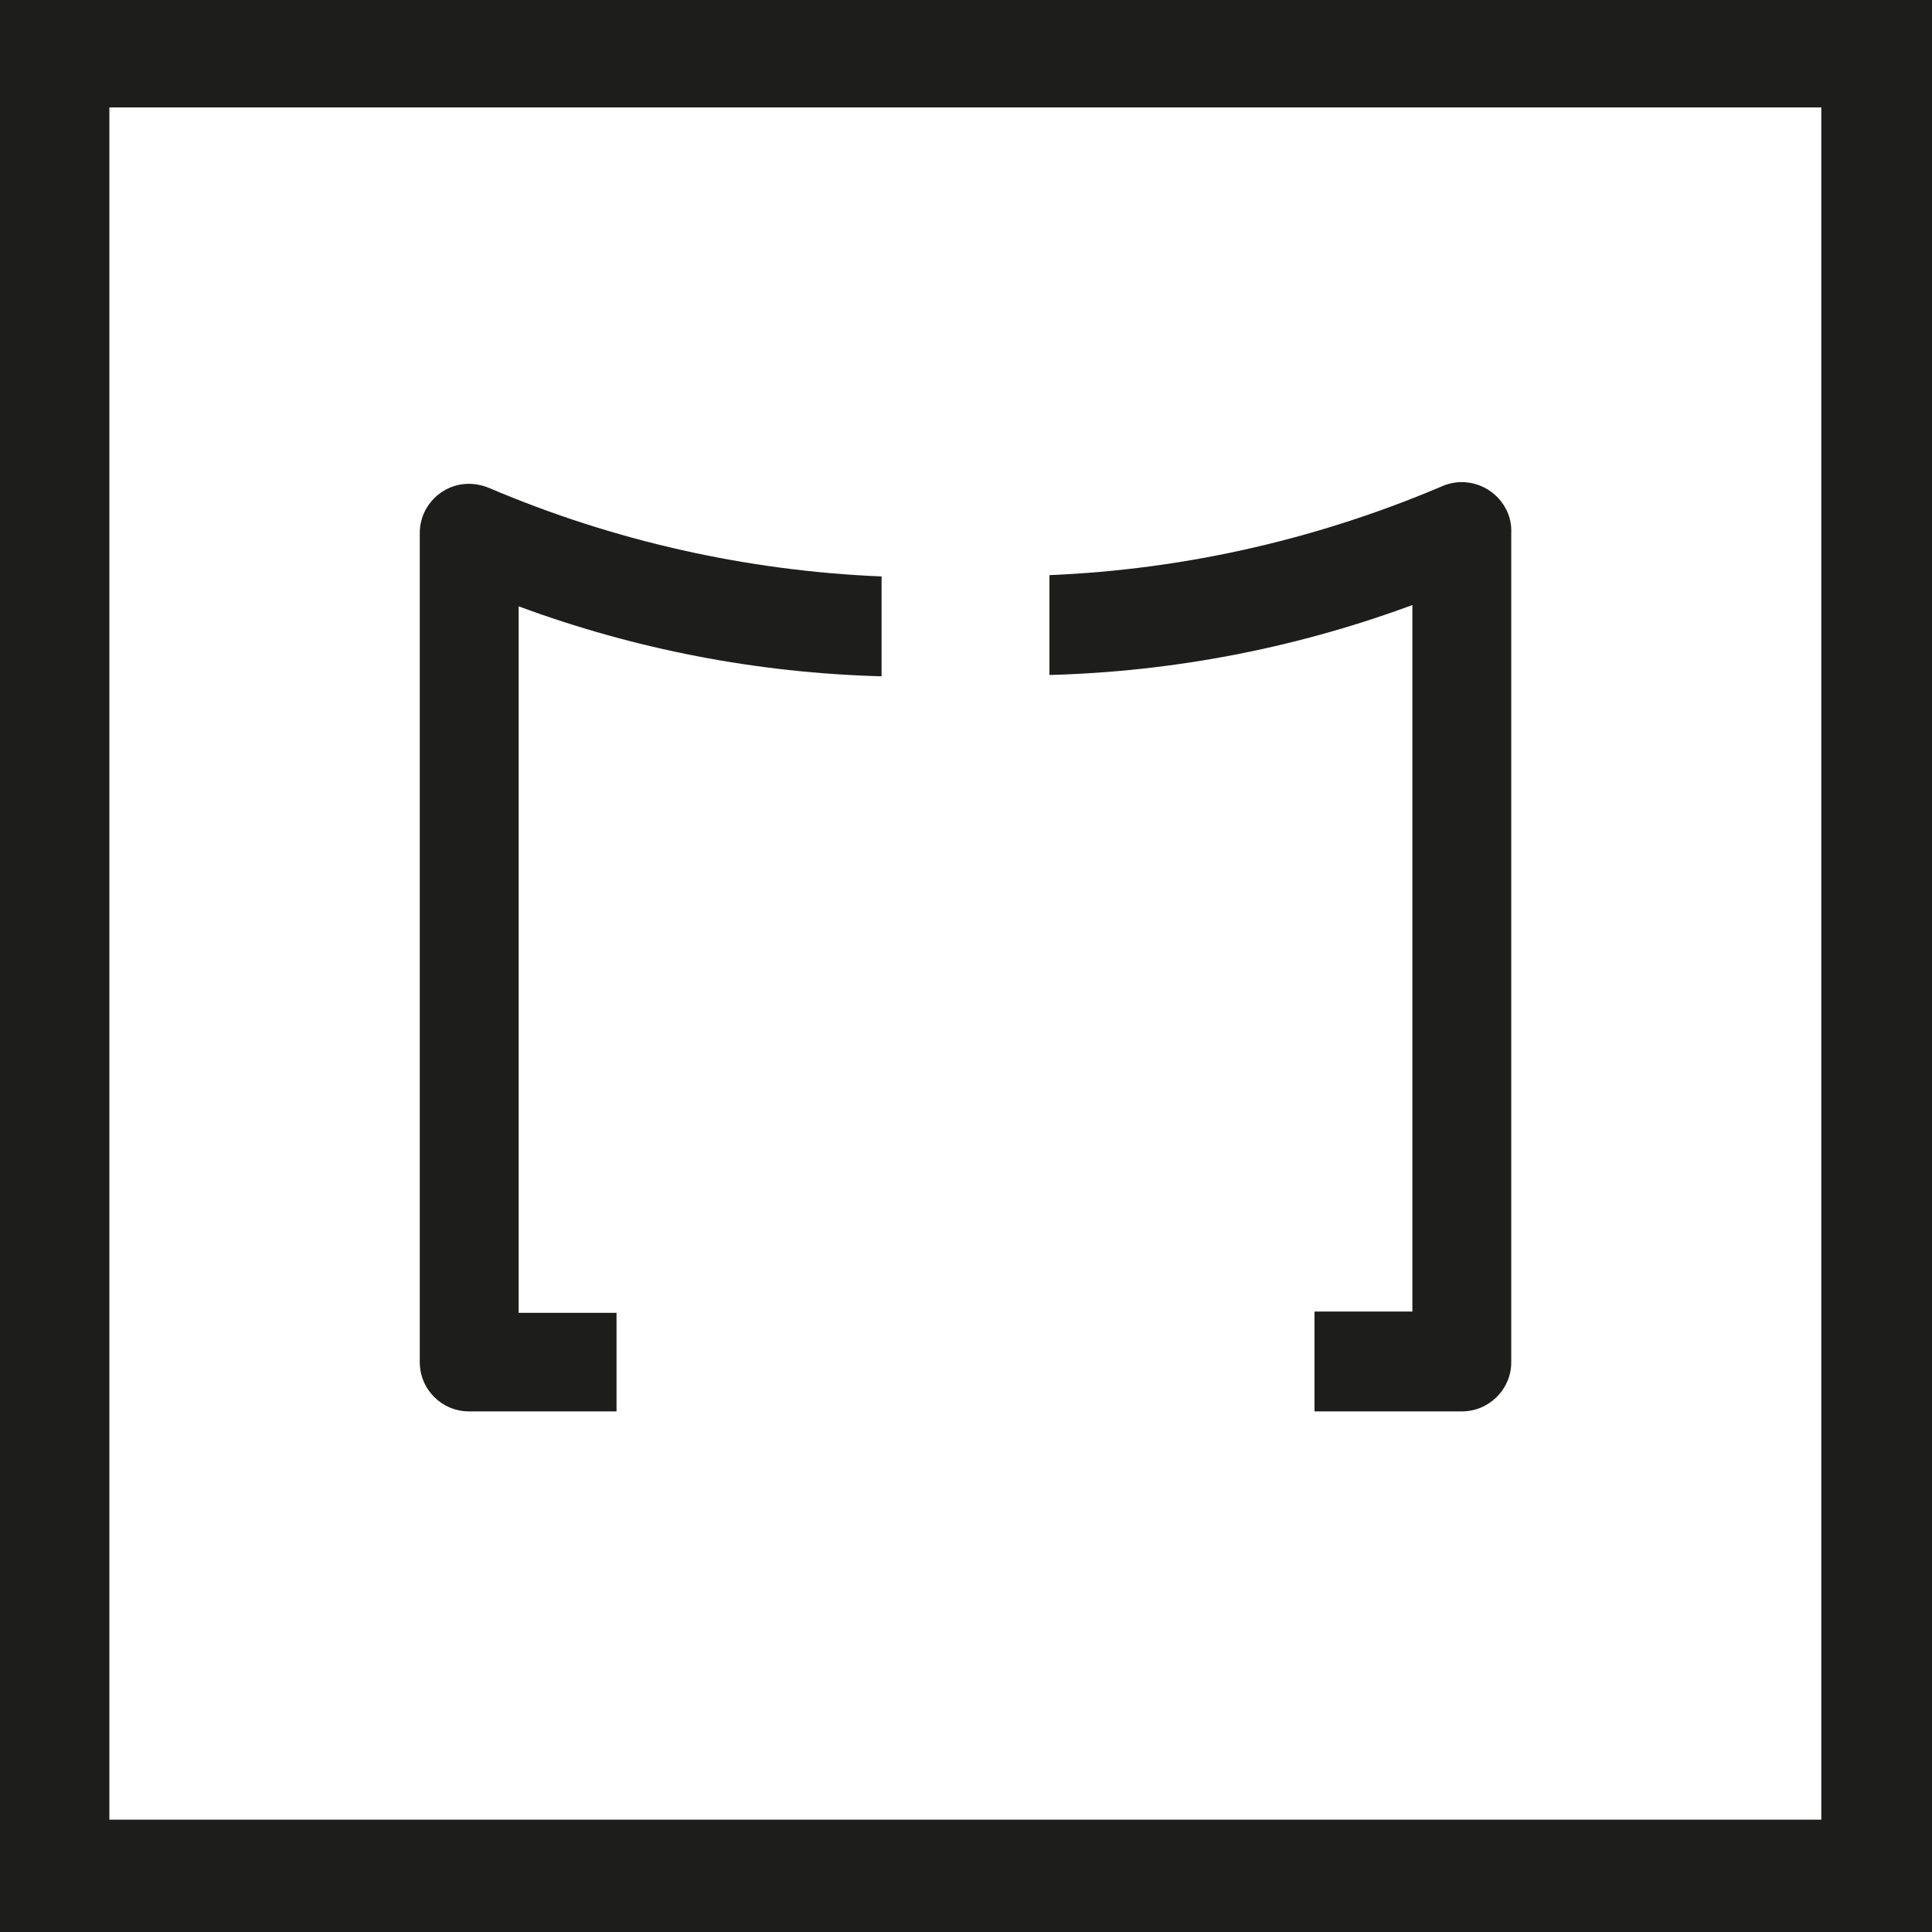 <?xml version="1.0" encoding="UTF-8"?><svg id="a" xmlns="http://www.w3.org/2000/svg" viewBox="0 0 58.82 58.82"><defs><style>.b{fill:#1d1d1b;}</style></defs><path class="b" d="M58.82,58.82H0V0H58.82V58.82ZM3.33,55.4H55.45V3.27H3.33V55.4Z"/><path class="b" d="M18.76,42.97h-4.48c-.83,0-1.5-.67-1.5-1.5V16.23c0-.83,.67-1.5,1.5-1.5,.21,0,.43,.05,.62,.13,3.78,1.61,7.83,2.52,11.94,2.69v3.04c-3.78-.1-7.51-.82-11.05-2.13v21.51h2.98v3Z"/><path class="b" d="M44.5,42.97h-4.48v-3.04h2.98V18.42c-3.54,1.31-7.28,2.03-11.05,2.13v-3.04c4.11-.17,8.15-1.09,11.94-2.7,.76-.34,1.64,0,1.99,.75,.1,.21,.14,.44,.13,.67v25.25c0,.82-.68,1.49-1.5,1.49Z"/></svg>